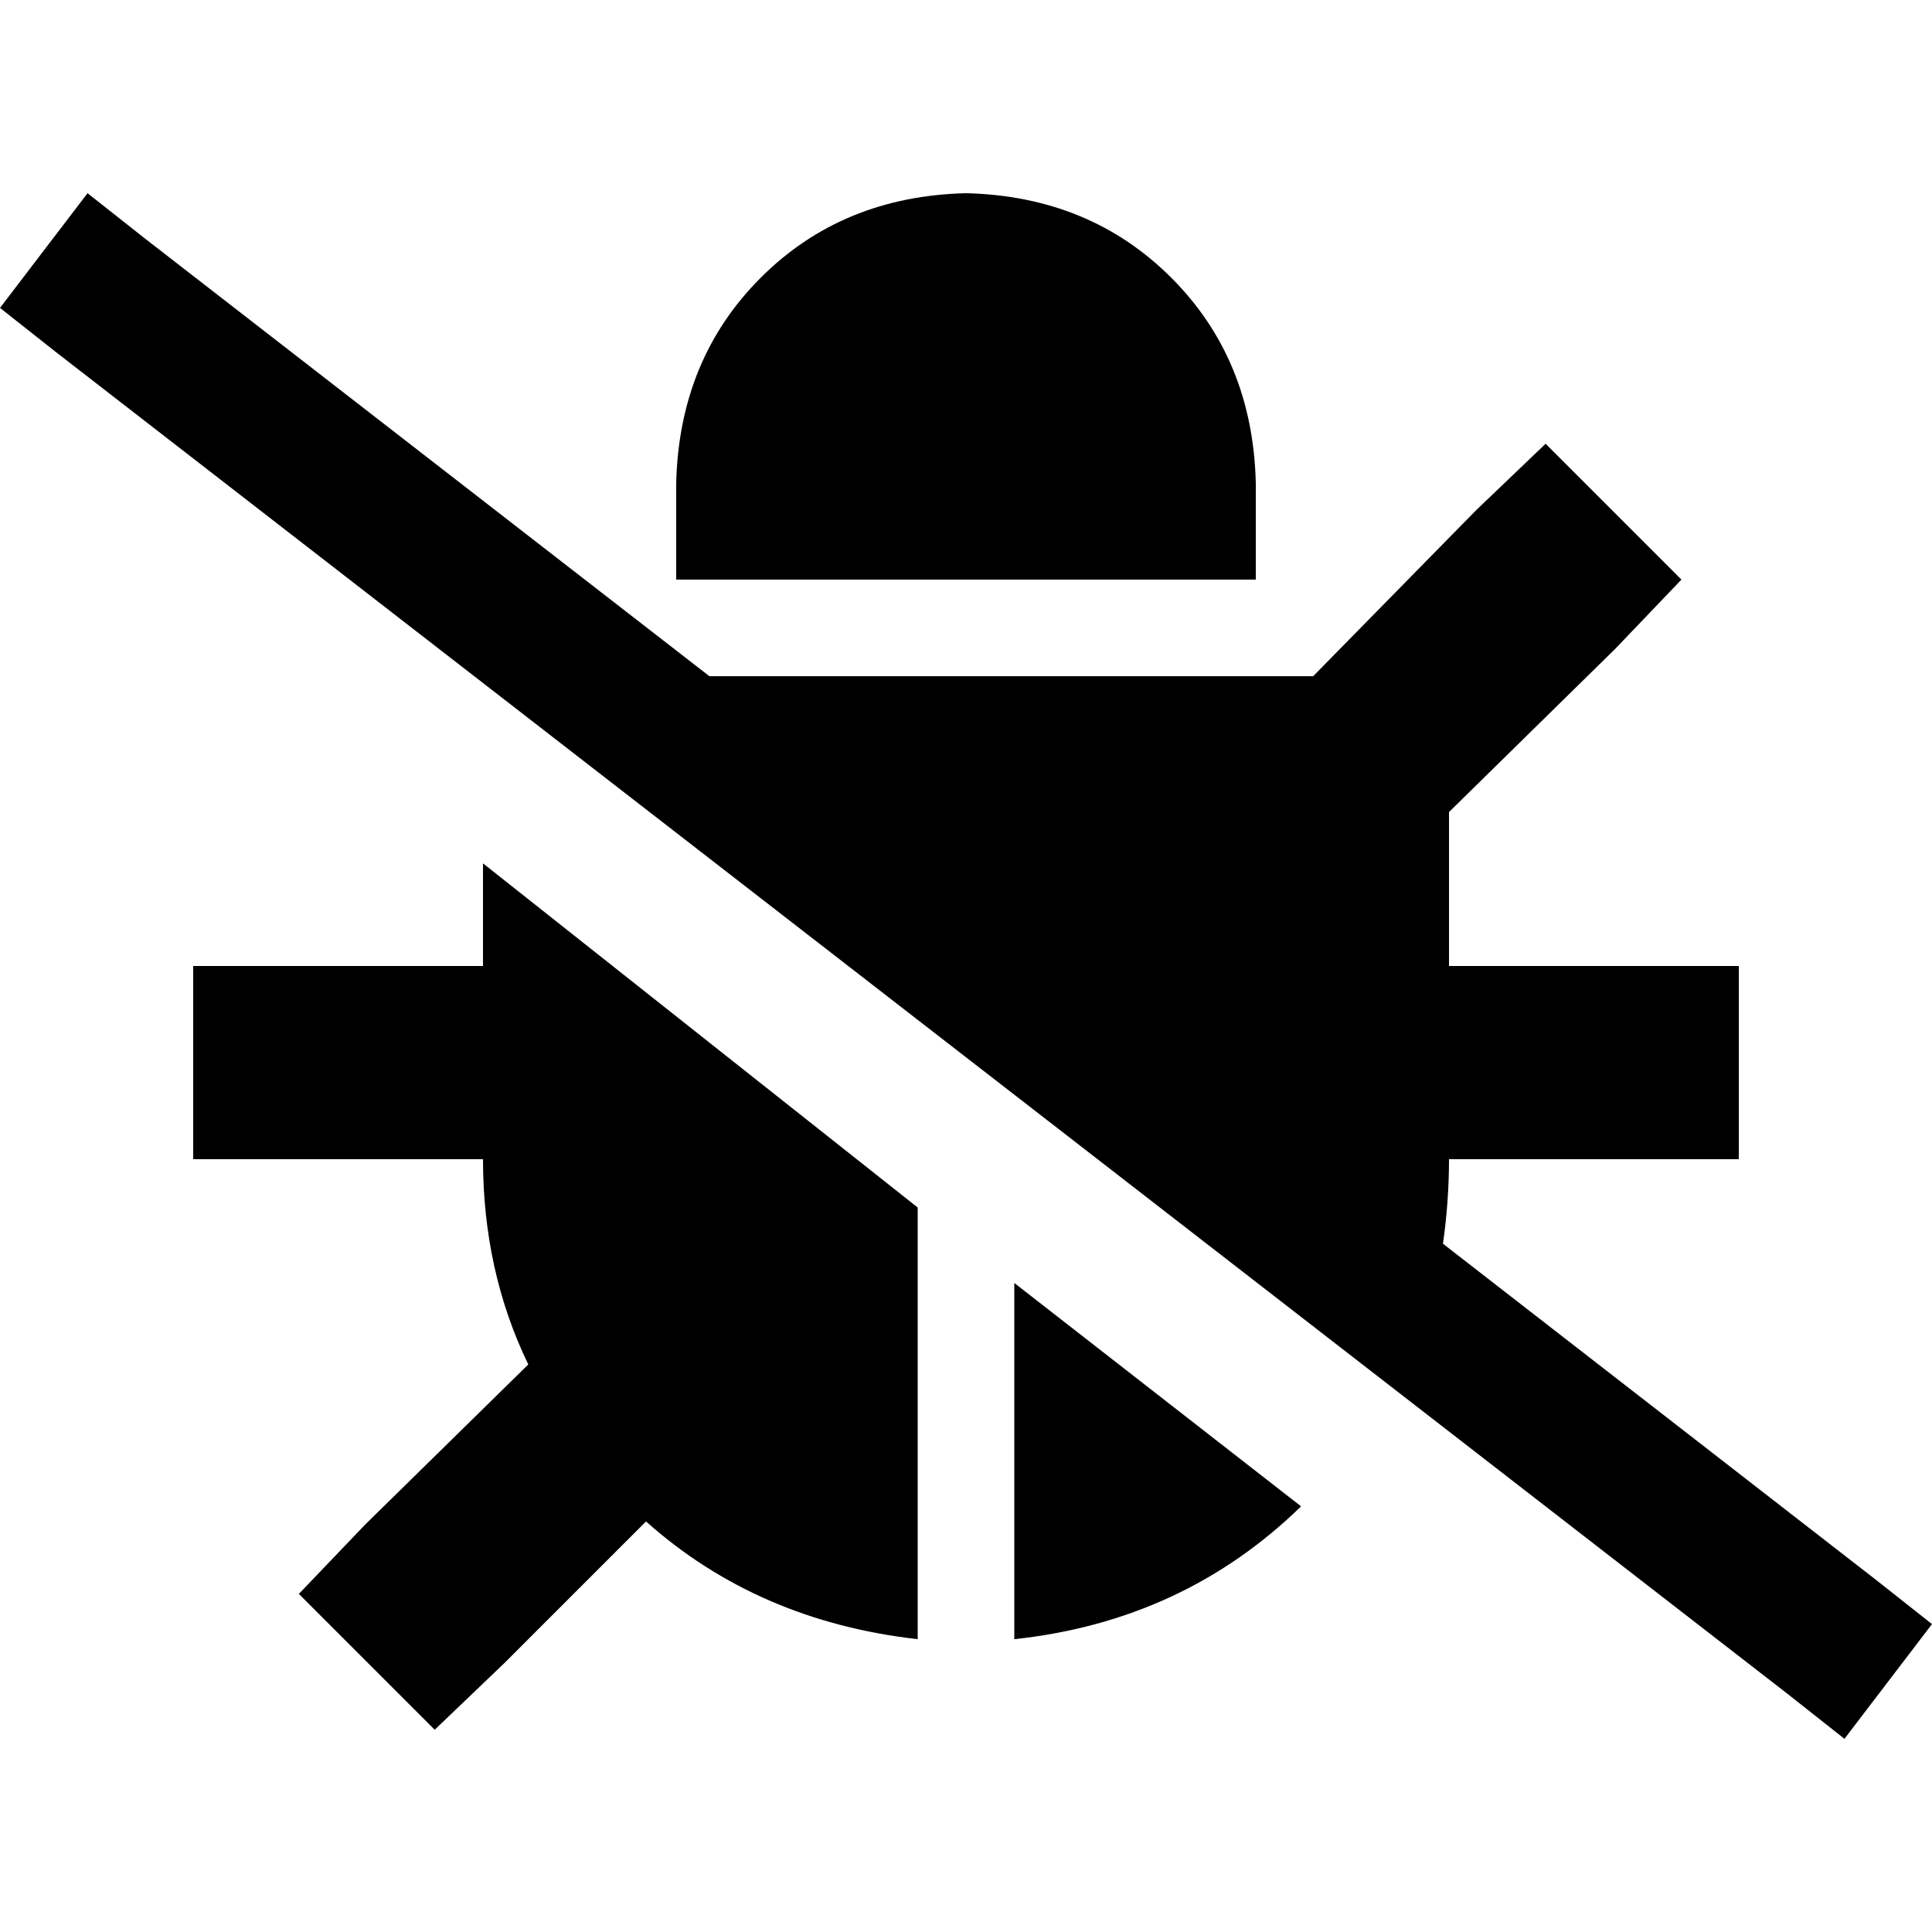 <svg xmlns="http://www.w3.org/2000/svg" viewBox="0 0 512 512">
  <path d="M 188 179.2 L 38.4 63.2 L 188 179.2 L 38.4 63.2 L 23.2 51.2 L 23.2 51.2 L 0 81.6 L 0 81.6 L 15.2 93.6 L 15.2 93.6 L 473.6 448.8 L 473.6 448.8 L 488.8 460.8 L 488.8 460.8 L 512 430.4 L 512 430.4 L 496.8 418.4 L 496.8 418.4 L 382.4 329.6 L 382.4 329.6 Q 384 318.4 384 307.2 L 435.2 307.2 L 460.8 307.2 L 460.8 256 L 460.8 256 L 435.2 256 L 384 256 L 384 215.2 L 384 215.2 L 428 172 L 428 172 L 445.6 153.6 L 445.6 153.6 L 409.6 117.6 L 409.6 117.6 L 391.2 135.2 L 391.2 135.2 L 348 179.2 L 348 179.2 L 188 179.2 L 188 179.2 Z M 344.8 399.2 L 268.8 340 L 344.8 399.2 L 268.8 340 L 268.8 434.4 L 268.8 434.4 Q 313.6 429.6 344.8 399.2 L 344.8 399.2 Z M 128 228.8 L 128 256 L 128 228.8 L 128 256 L 76.8 256 L 51.2 256 L 51.2 307.2 L 51.2 307.2 L 76.8 307.2 L 128 307.2 Q 128 336.8 140 361.6 L 96.8 404 L 96.8 404 L 79.2 422.4 L 79.2 422.4 L 115.2 458.4 L 115.2 458.4 L 133.6 440.8 L 133.6 440.8 L 171.2 403.2 L 171.2 403.2 Q 200.8 429.6 243.2 434.4 L 243.2 320 L 243.2 320 L 128 228.8 L 128 228.8 Z M 256 51.2 Q 223.2 52 201.6 73.6 L 201.6 73.6 L 201.6 73.6 Q 180 95.2 179.2 128 L 179.2 153.6 L 179.2 153.6 L 332.8 153.6 L 332.8 153.6 L 332.8 128 L 332.8 128 Q 332 95.2 310.4 73.6 Q 288.8 52 256 51.2 L 256 51.2 Z" />
</svg>